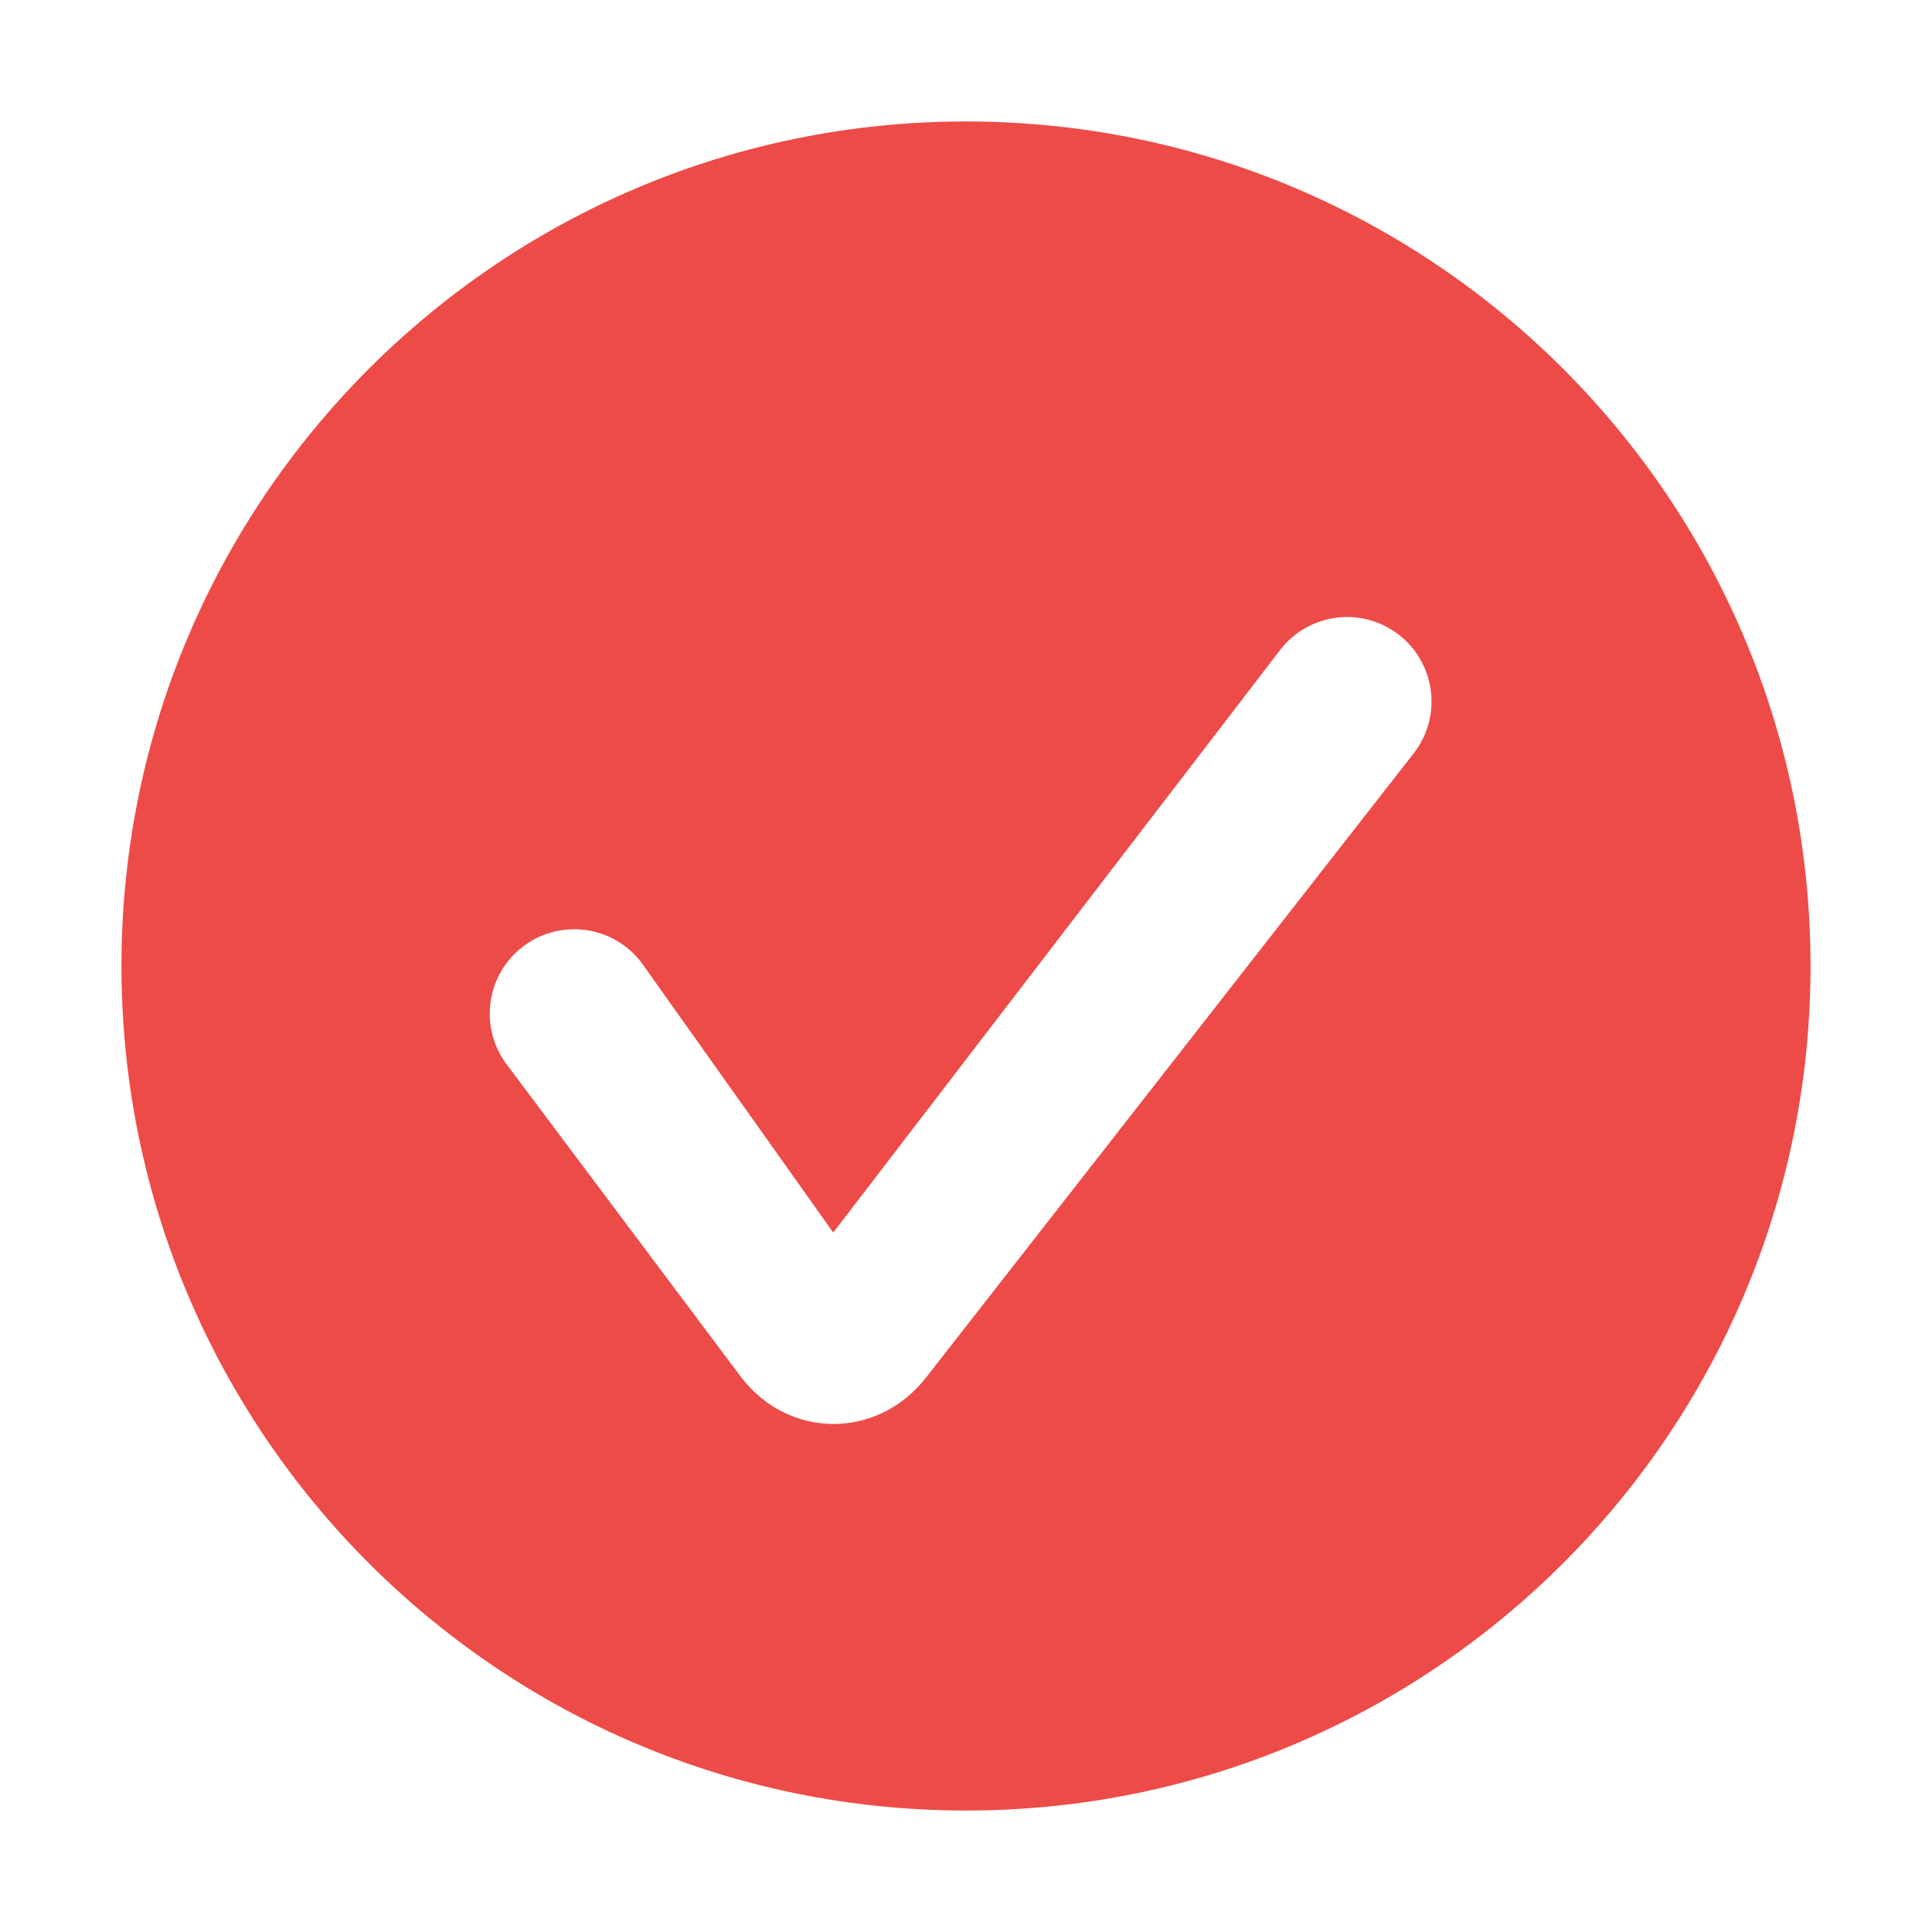 <?xml version="1.0" standalone="no"?><!DOCTYPE svg PUBLIC "-//W3C//DTD SVG 1.1//EN" "http://www.w3.org/Graphics/SVG/1.1/DTD/svg11.dtd"><svg t="1684812875108" class="icon" viewBox="0 0 1024 1024" version="1.1" xmlns="http://www.w3.org/2000/svg" p-id="2079" id="mx_n_1684812875108" width="32" height="32" xmlns:xlink="http://www.w3.org/1999/xlink"><path d="M512 64.383C264.788 64.383 64.383 264.788 64.383 512s200.405 447.617 447.617 447.617 447.617-200.405 447.617-447.617S759.212 64.383 512 64.383zM749.244 399.347 490.772 730.198c-25.757 32.969-73.223 32.73-98.383-0.834L268.525 564.128c-14.828-19.781-10.813-47.836 8.968-62.664 19.781-14.828 47.837-10.813 62.664 8.968l101.483 142.855 237.057-309.055c15.219-19.481 43.349-22.936 62.831-7.717C761.009 351.735 764.463 379.865 749.244 399.347z" p-id="2080" fill="#ed4b48"></path></svg>